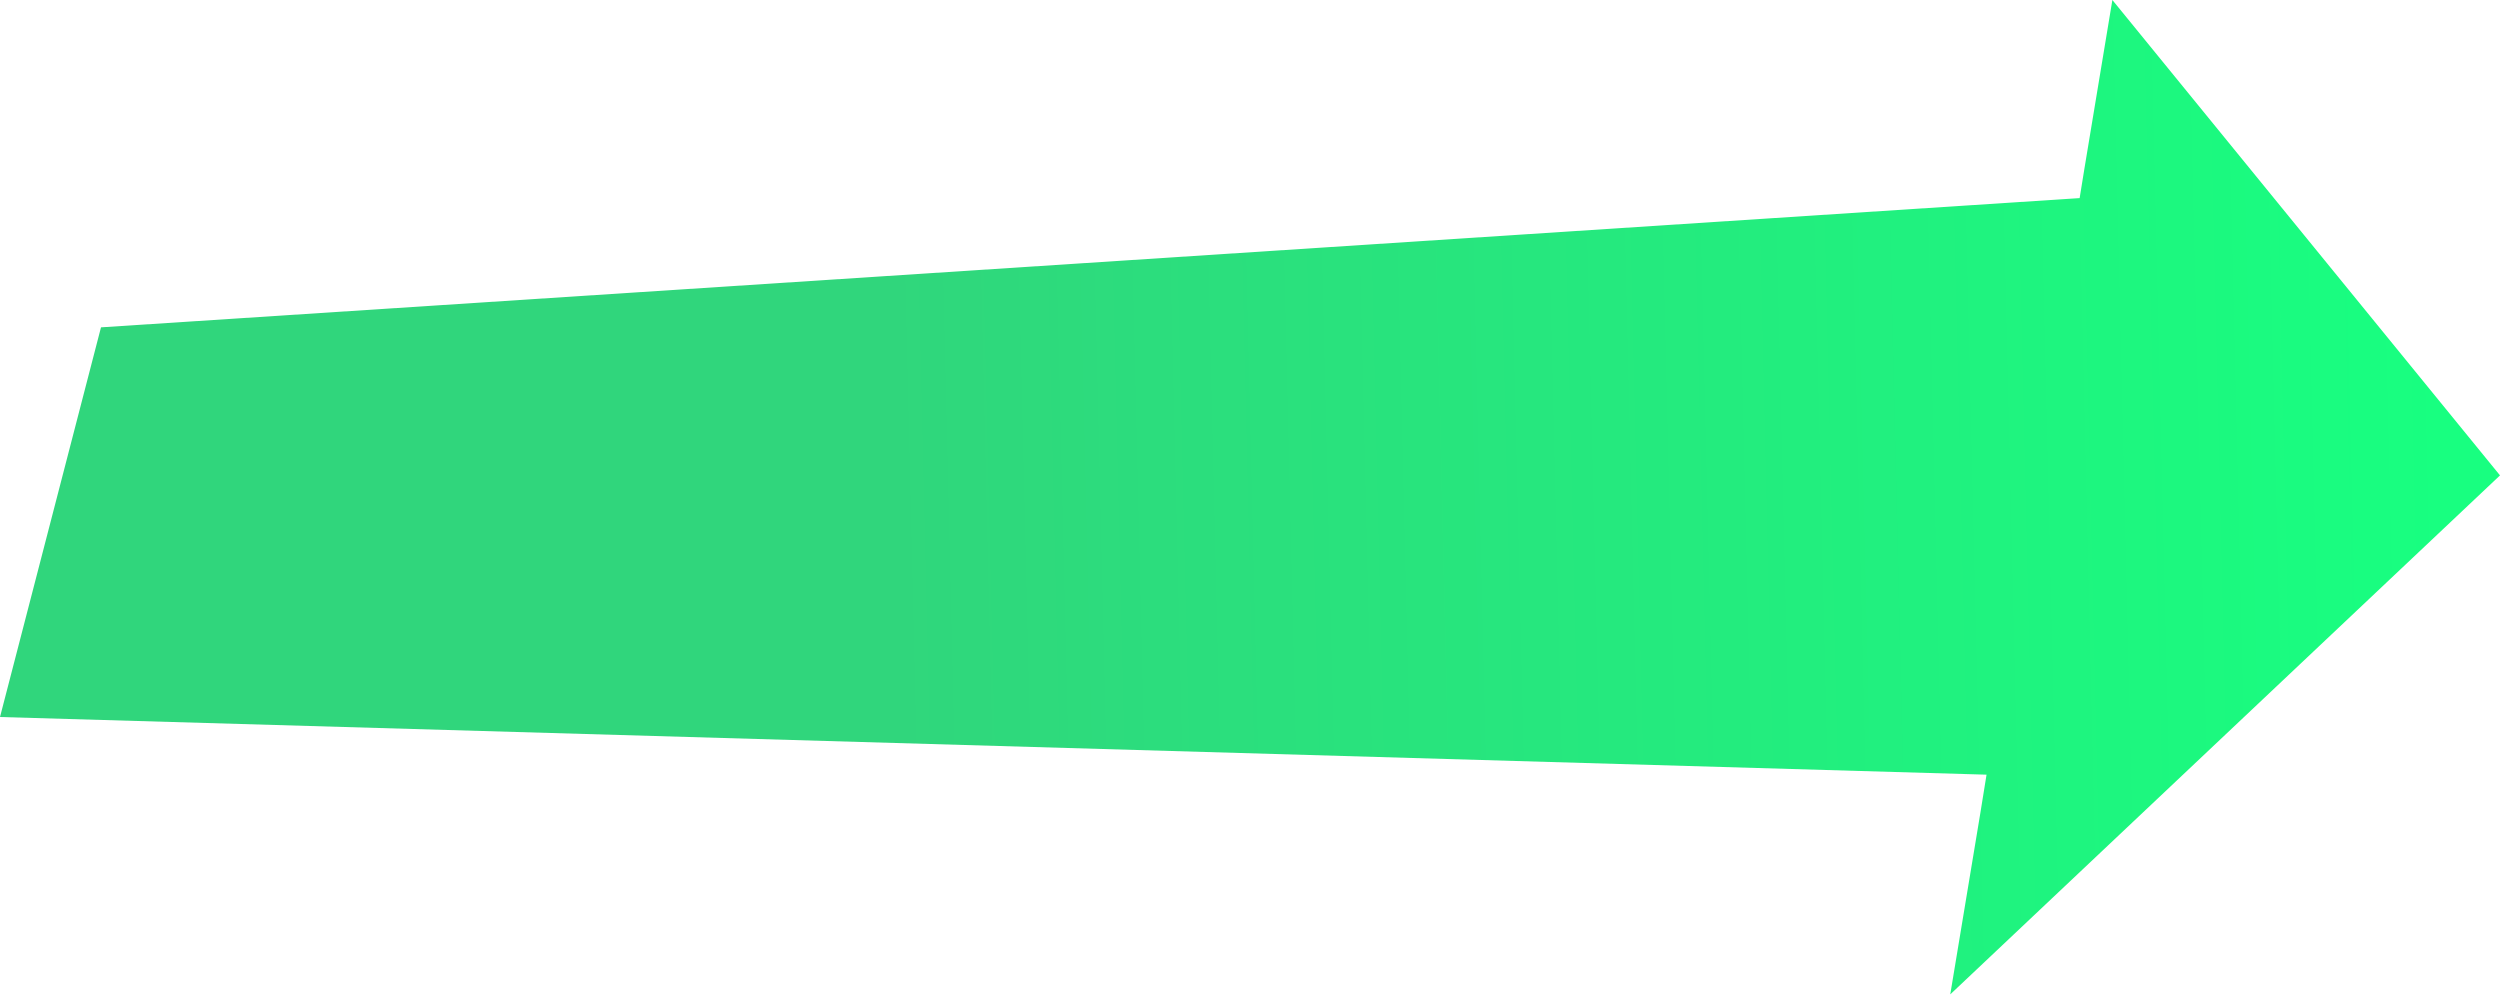 <?xml version="1.0" encoding="UTF-8"?>
<svg width="382px" height="152px" viewBox="0 0 382 152" version="1.1" xmlns="http://www.w3.org/2000/svg" xmlns:xlink="http://www.w3.org/1999/xlink">
    <title>arrow copy</title>
    <defs>
        <linearGradient x1="25.256%" y1="51.49%" x2="97.493%" y2="50.81%" id="linearGradient-1">
            <stop stop-color="#30D67C" offset="0%"></stop>
            <stop stop-color="#30D67C" offset="14.587%"></stop>
            <stop stop-color="#18FF80" offset="100%"></stop>
        </linearGradient>
    </defs>
    <g id="Round-4" stroke="none" stroke-width="1" fill="none" fill-rule="evenodd">
        <g id="Greenlight-Guru-Navigation-Copy" transform="translate(-996, -2334)" fill="url(#linearGradient-1)">
            <g id="arrow-copy" transform="translate(996, 2334)">
                <path d="M322.771,0 L382,72.639 L298,151.94 L302.605,124.185 L303.543,118.369 L0,109.56 L15.432,50.017 L317.769,30.27 L318.484,25.852 L322.771,0 Z" id="Combined-Shape"></path>
            </g>
        </g>
    </g>
</svg>